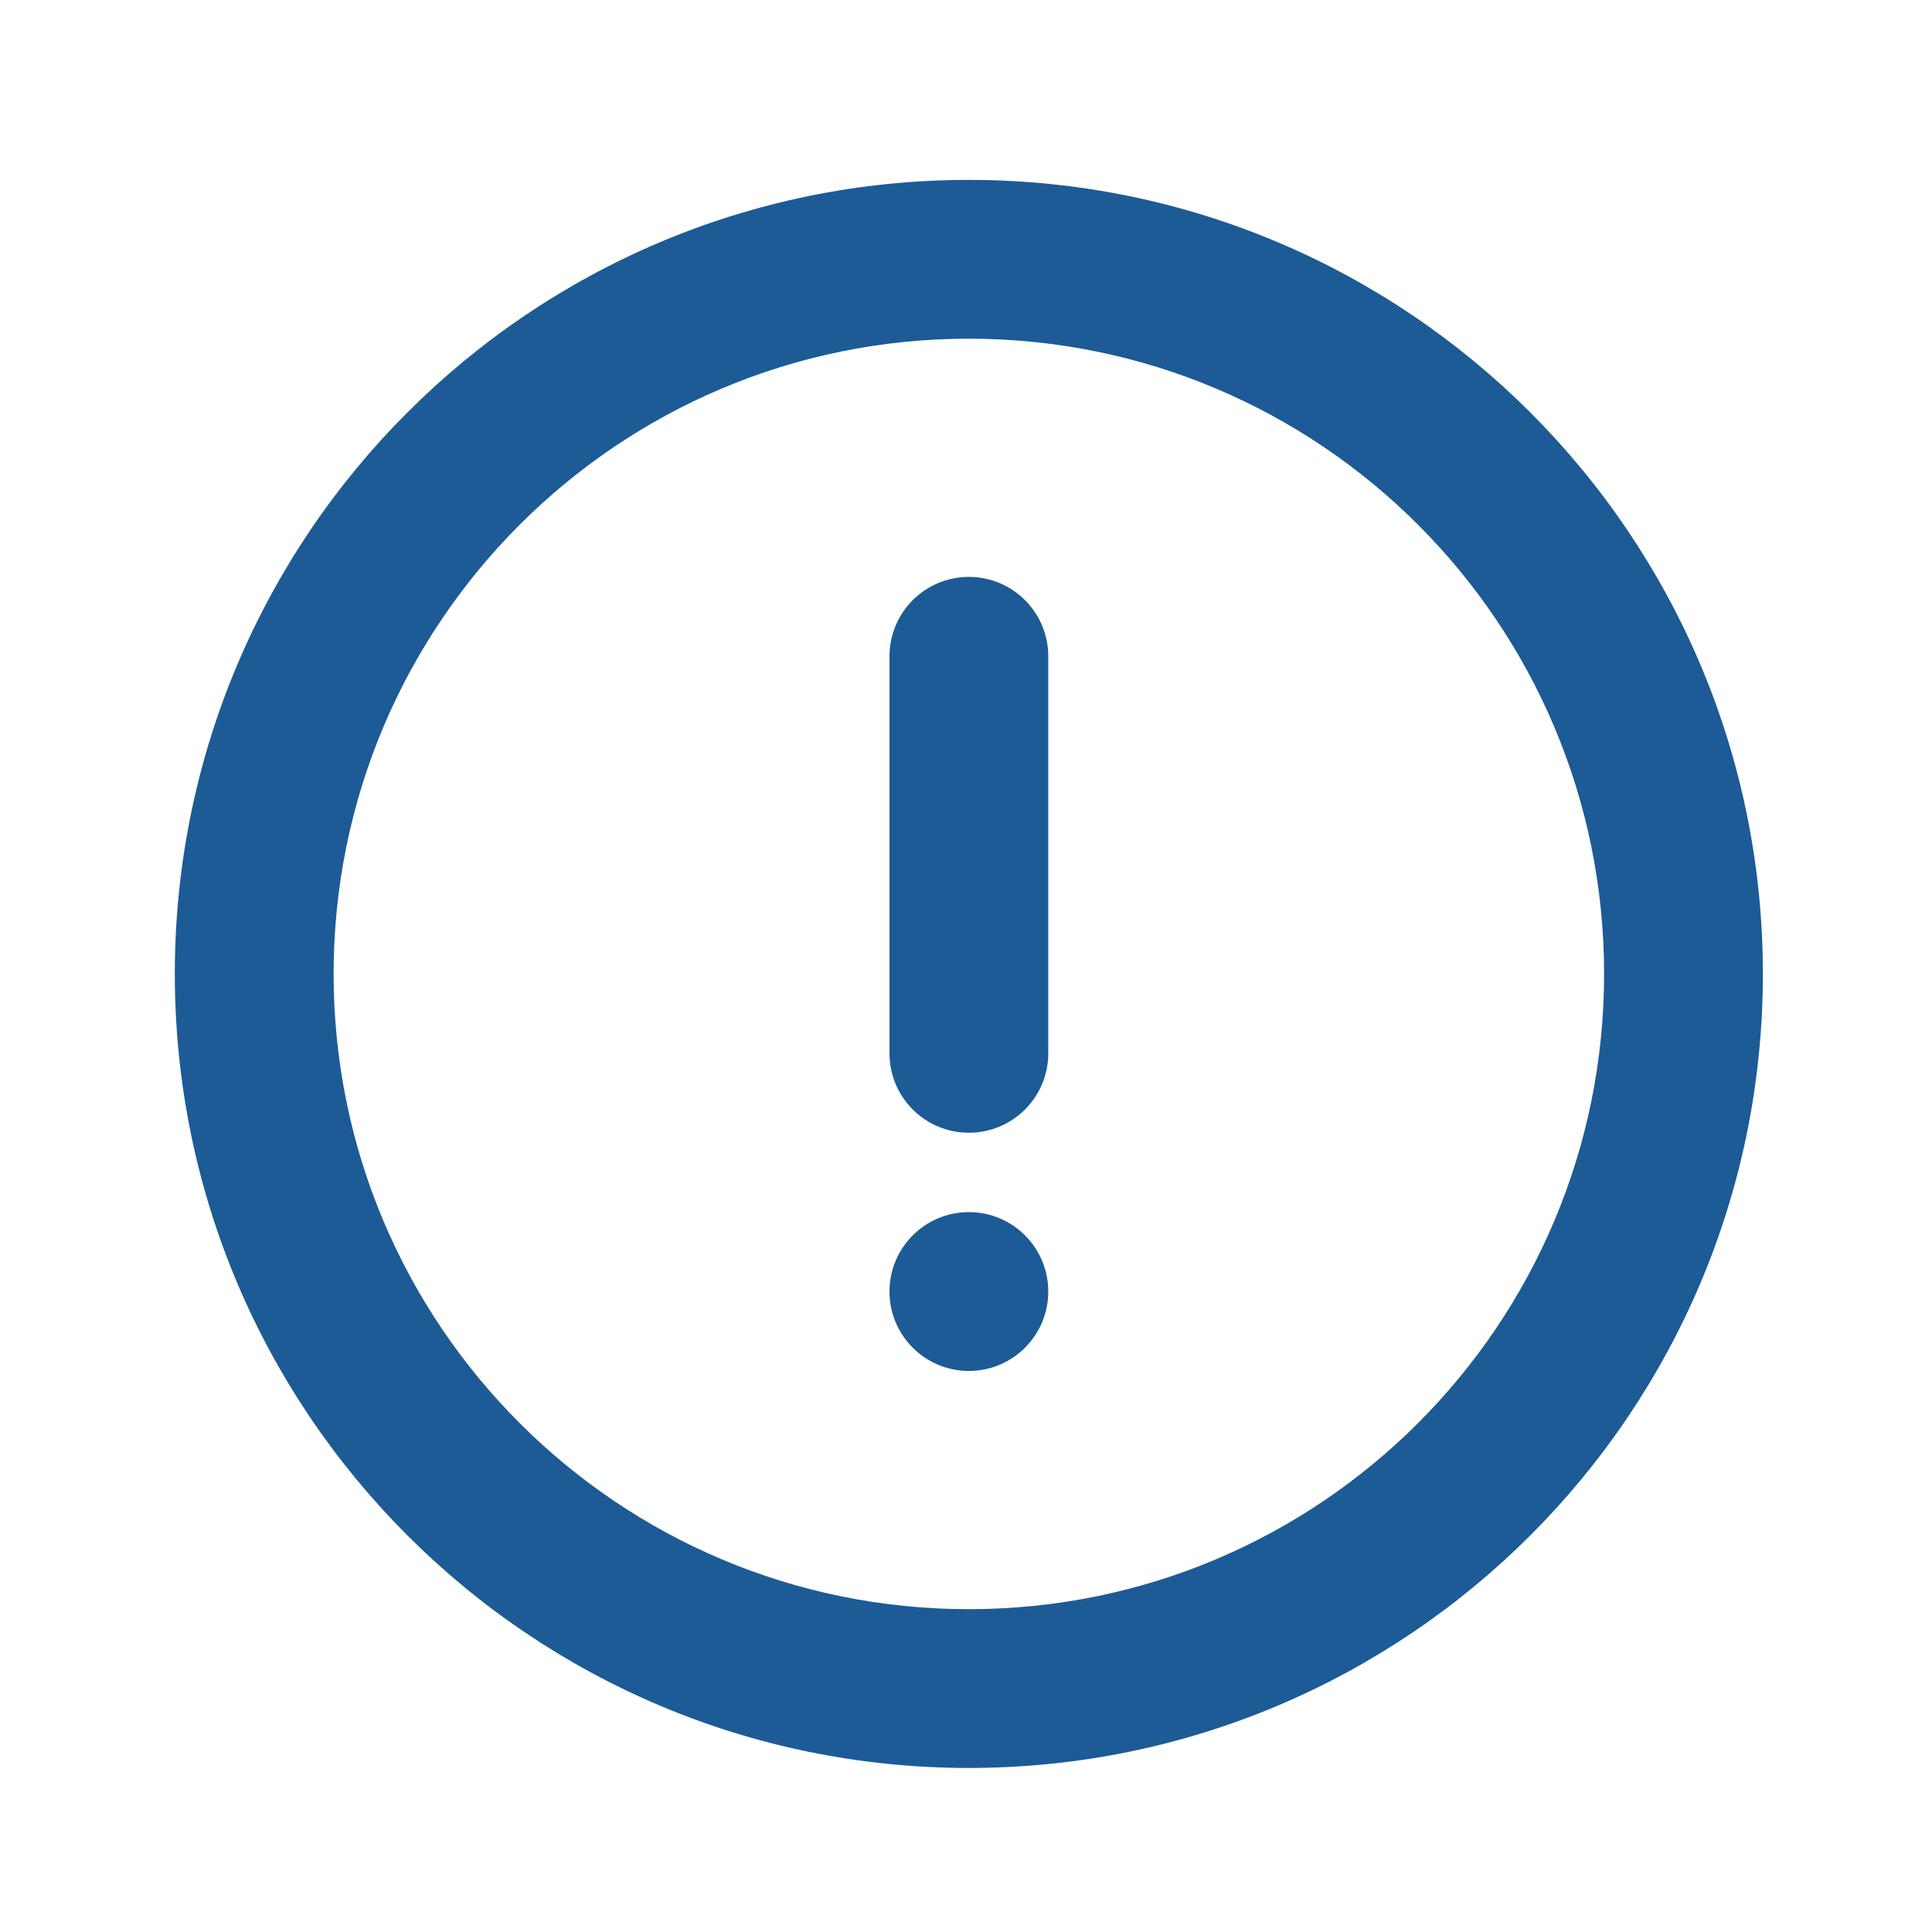 <svg width="43" height="43" viewBox="0 0 43 43" fill="none" xmlns="http://www.w3.org/2000/svg">
<path fill-rule="evenodd" clip-rule="evenodd" d="M21.564 25.211C22.54 25.211 23.331 24.42 23.331 23.444V14.607C23.331 13.631 22.54 12.84 21.564 12.84C20.588 12.84 19.797 13.631 19.797 14.607V23.444C19.797 24.42 20.588 25.211 21.564 25.211Z" fill="#1C5B96"/>
<path d="M23.331 28.745C23.331 29.721 22.54 30.513 21.564 30.513C20.588 30.513 19.797 29.721 19.797 28.745C19.797 27.769 20.588 26.978 21.564 26.978C22.54 26.978 23.331 27.769 23.331 28.745Z" fill="#1C5B96"/>
<path fill-rule="evenodd" clip-rule="evenodd" d="M21.563 35.815C29.372 35.815 35.702 29.485 35.702 21.676C35.702 13.868 29.372 7.538 21.563 7.538C13.755 7.538 7.425 13.868 7.425 21.676C7.425 29.485 13.755 35.815 21.563 35.815ZM21.563 39.349C31.324 39.349 39.236 31.437 39.236 21.676C39.236 11.916 31.324 4.004 21.563 4.004C11.803 4.004 3.891 11.916 3.891 21.676C3.891 31.437 11.803 39.349 21.563 39.349Z" fill="#1C5B96"/>
</svg>
